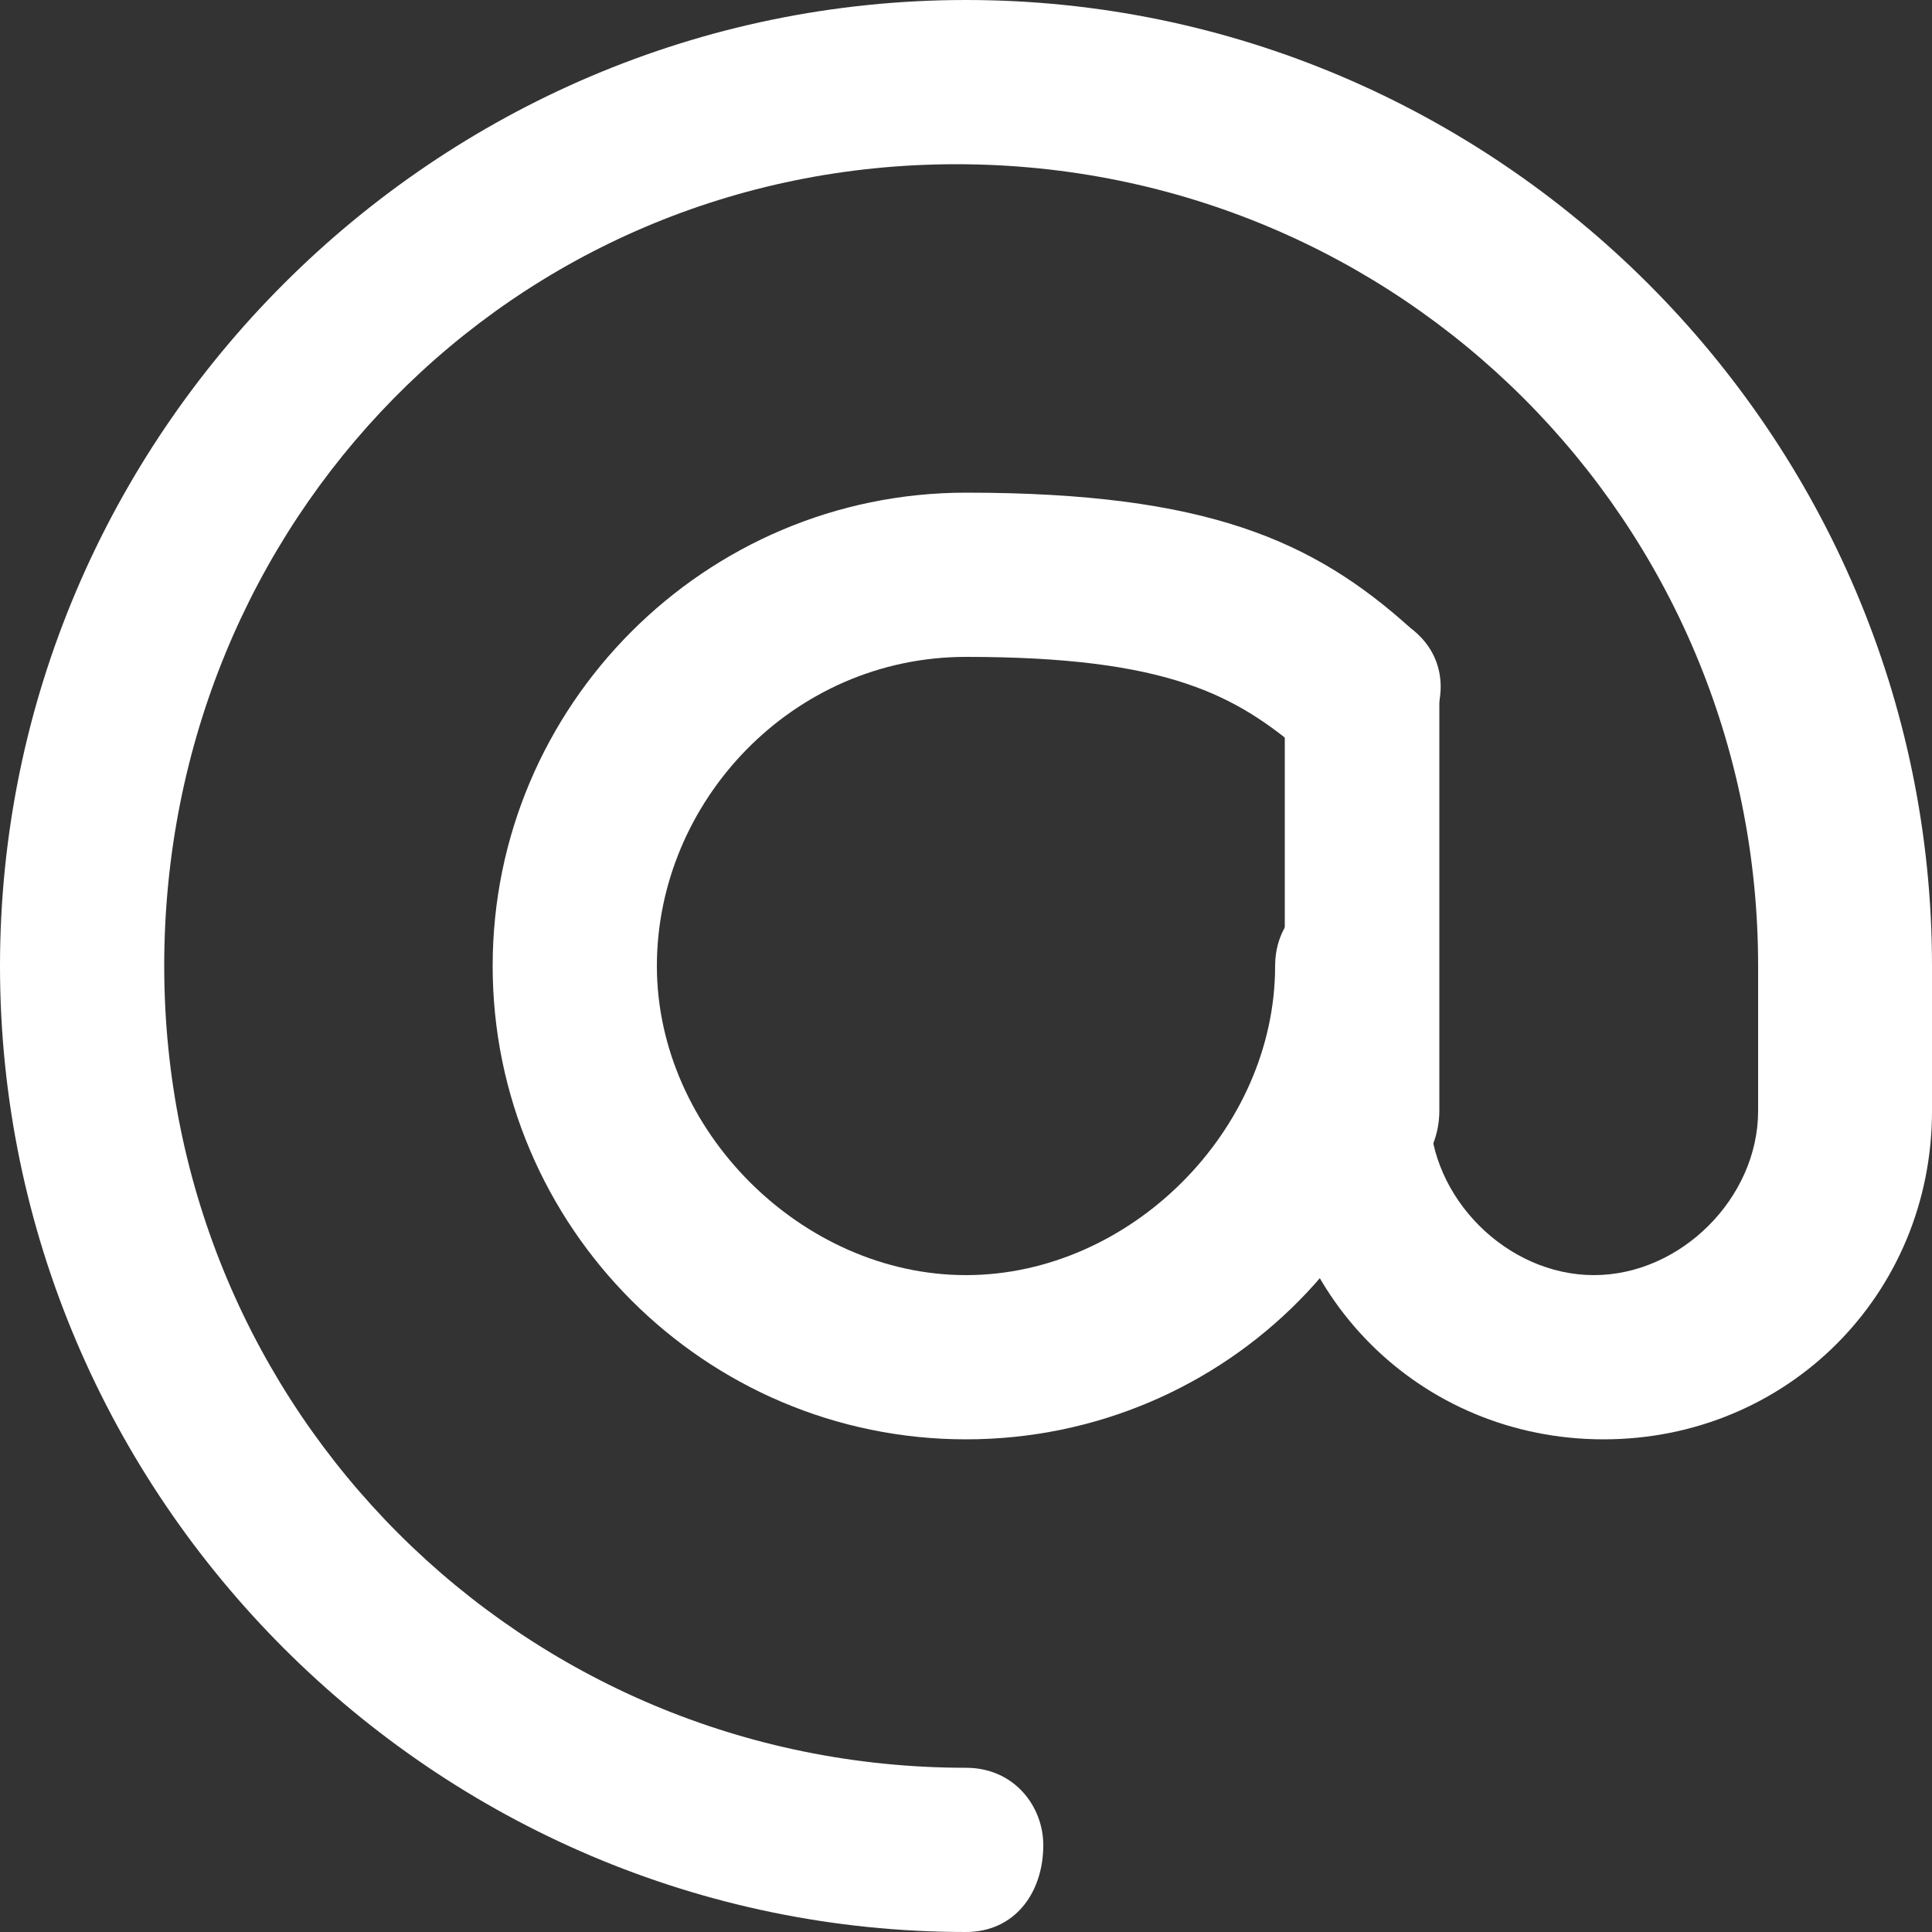 <?xml version="1.0" encoding="utf-8"?>
<!-- Generator: Adobe Illustrator 26.0.3, SVG Export Plug-In . SVG Version: 6.00 Build 0)  -->
<svg version="1.1" id="Layer_1" xmlns="http://www.w3.org/2000/svg" xmlns:xlink="http://www.w3.org/1999/xlink" x="0px" y="0px"
	 viewBox="0 0 20 20" style="enable-background:new 0 0 20 20;" xml:space="preserve">
<rect x="0" y="0" width="20" height="20" fill="#333333" stroke="none"/>
<style type="text/css">
	.st0{fill:#FFFFFF;}
</style>
<g>
	<path class="st0" d="M10,14.9c-2.7,0-4.9-2.2-4.9-4.9c0-2.7,2.2-4.9,4.9-4.9c2.5,0,3.6,0.5,4.6,1.4C15,6.8,15,7.3,14.7,7.7
		c-0.3,0.4-0.8,0.4-1.2,0.1c-0.7-0.6-1.4-1-3.5-1c-1.8,0-3.2,1.5-3.2,3.2s1.5,3.2,3.2,3.2s3.2-1.5,3.2-3.2c0-0.5,0.4-0.8,0.8-0.8
		s0.8,0.4,0.8,0.8C14.9,12.7,12.7,14.9,10,14.9z"/>
</g>
<g>
	<path class="st0" d="M10,20C4.5,20,0,15.5,0,10C0,4.5,4.5,0,10,0c5.5,0,10,4.5,10,10v1.5c0,1.9-1.5,3.4-3.4,3.4
		c-1.9,0-3.4-1.5-3.4-3.4c0-0.5,0.4-0.8,0.8-0.8s0.8,0.4,0.8,0.8c0,0.9,0.8,1.7,1.7,1.7c0.9,0,1.7-0.8,1.7-1.7V10
		c0-4.6-3.7-8.3-8.3-8.3S1.7,5.4,1.7,10s3.7,8.3,8.3,8.3c0.5,0,0.8,0.4,0.8,0.8C10.8,19.6,10.5,20,10,20z"/>
</g>
<g>
	<path class="st0" d="M14.1,12.4c-0.5,0-0.8-0.4-0.8-0.8V7.1c0-0.5,0.4-0.8,0.8-0.8s0.8,0.4,0.8,0.8v4.4
		C14.9,12,14.5,12.4,14.1,12.4z"/>
</g>
</svg>
